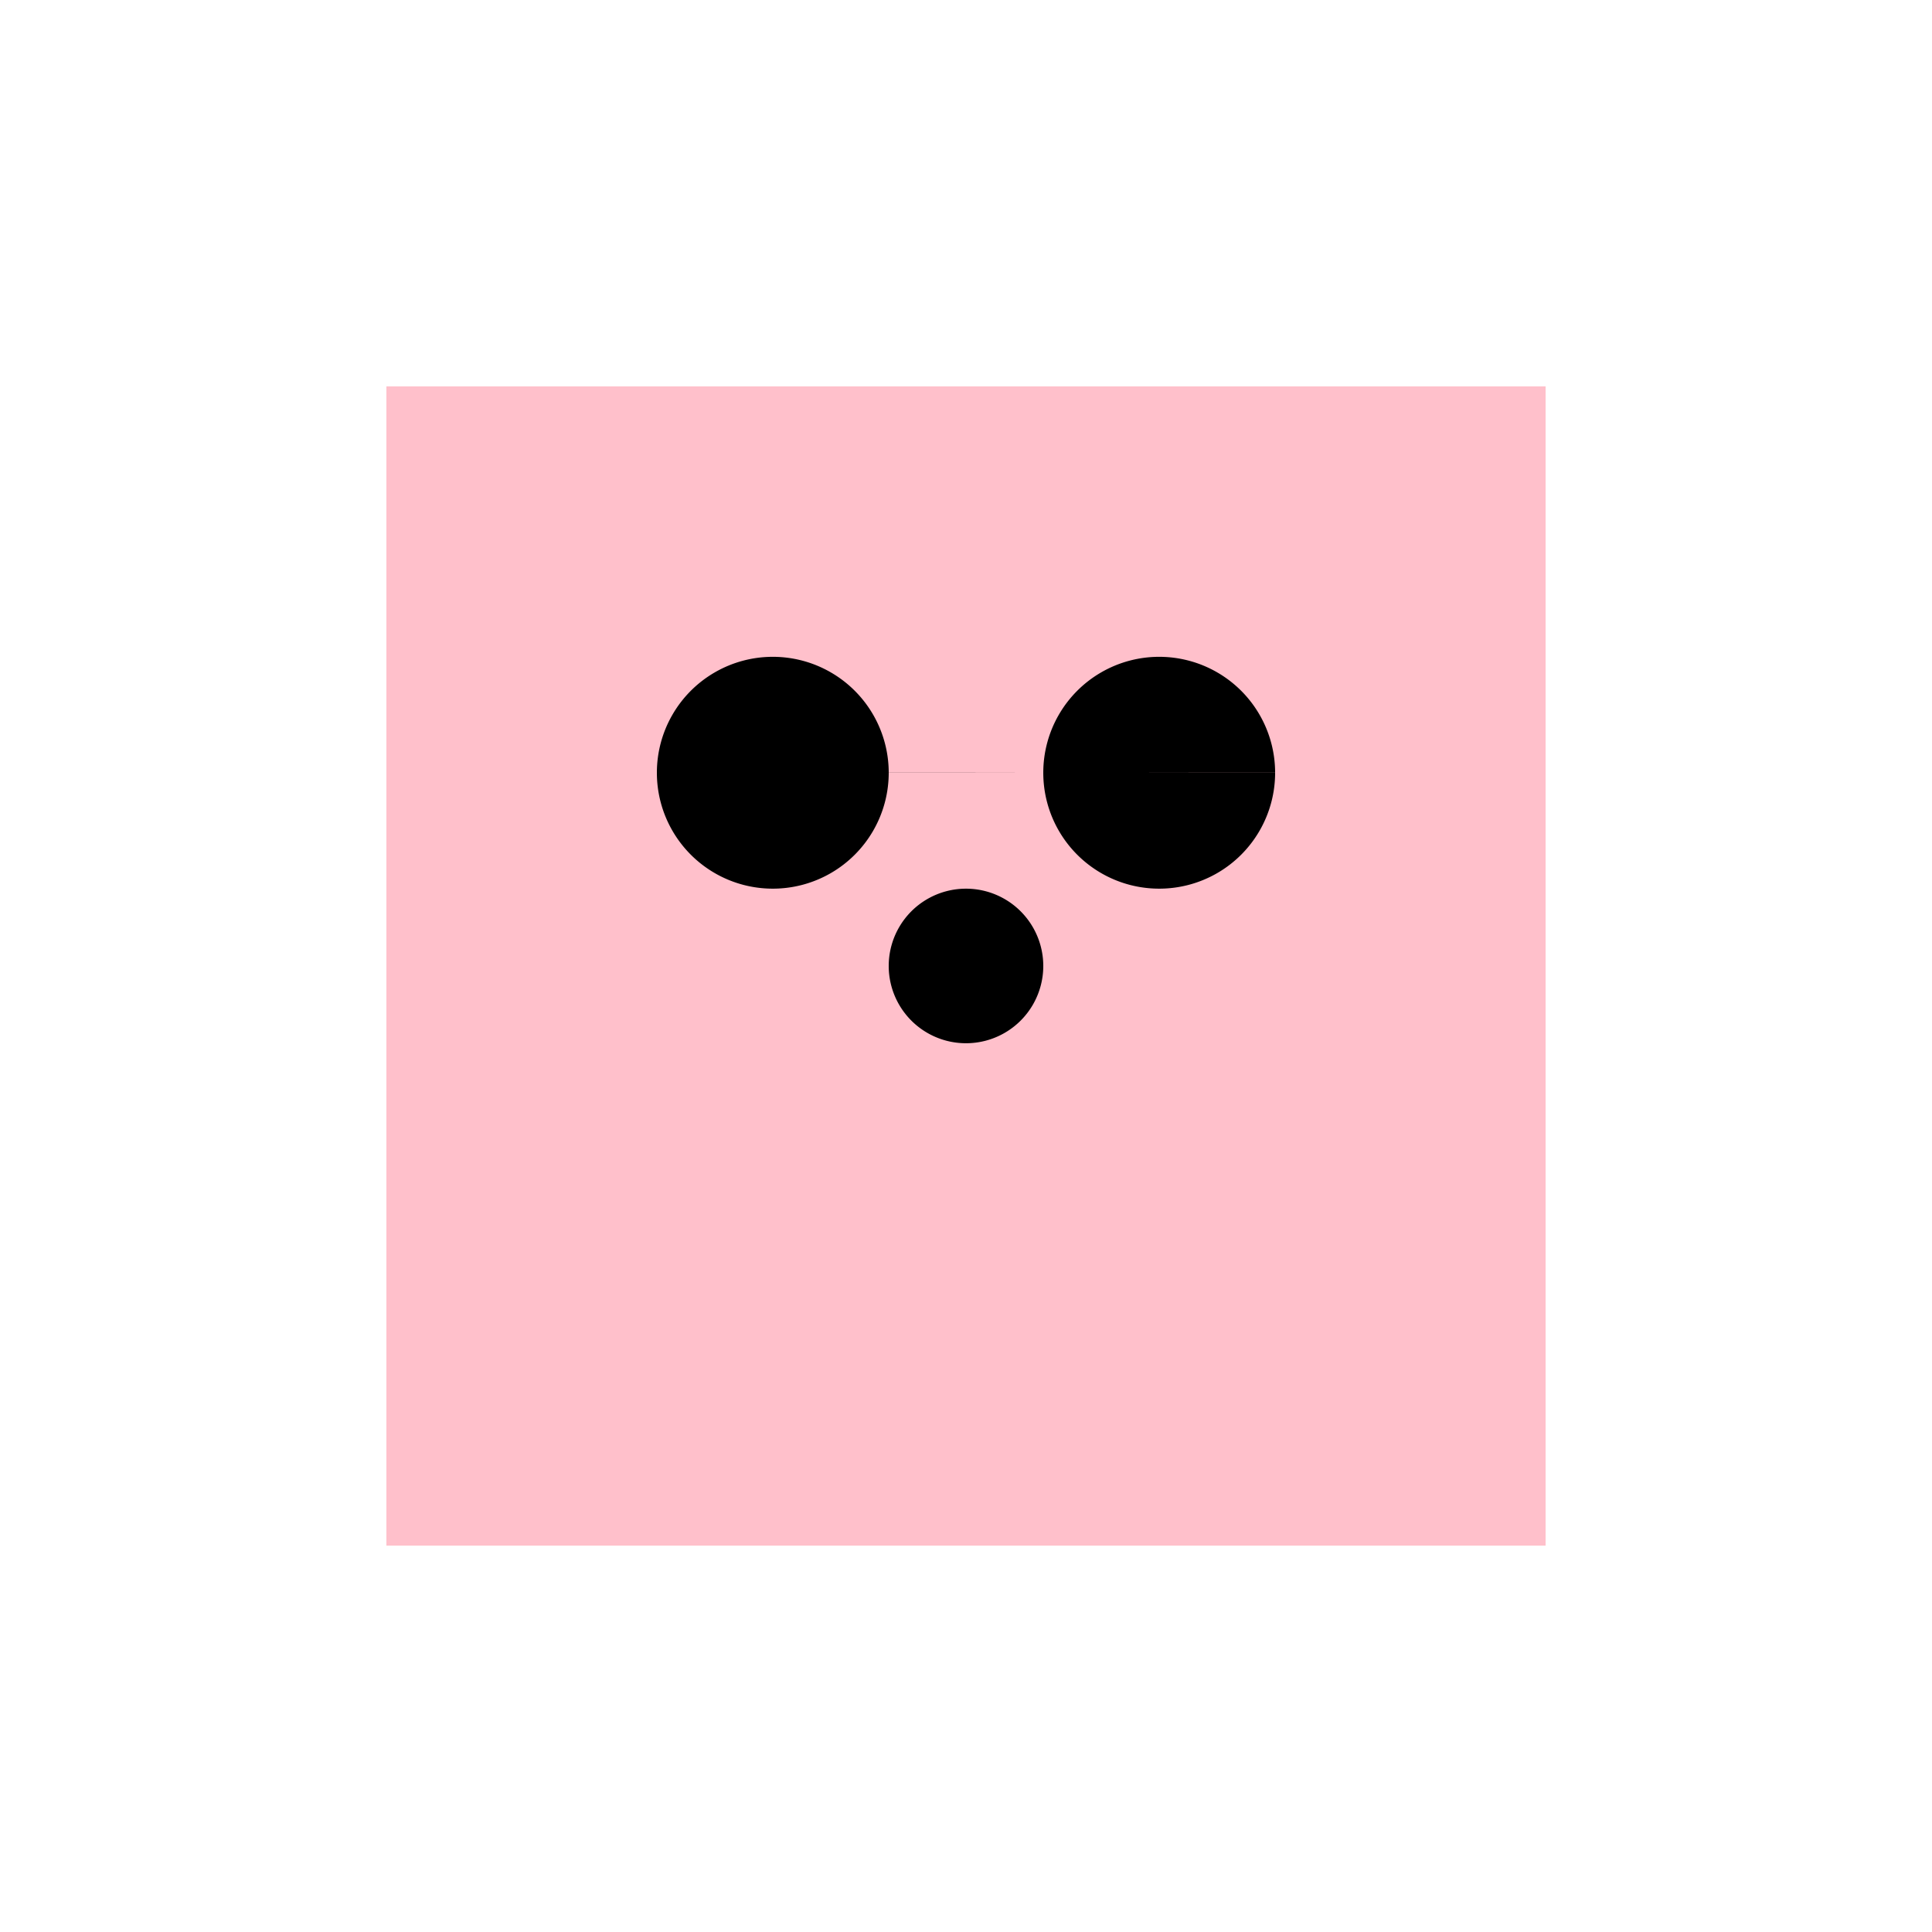 <!--

Generated by DrawGPT.
Free, open source, AI generated images in SVG, PNG, and HTML Canvas format.
https://drawgpt.ai

Created: 2024-01-16T07:59:25.938Z
Link: https://drawgpt.ai/prompt/139678/

-->
<svg xmlns="http://www.w3.org/2000/svg" xmlns:xlink="http://www.w3.org/1999/xlink" width="500" height="500"><defs/><g><rect fill="pink" stroke="none" x="100" y="100" width="300" height="300"/><path fill="black" stroke="none" paint-order="stroke fill markers" d=" M 230 200 A 30 30 0 1 1 230 199.97 L 330 200 A 30 30 0 1 1 330 199.97"/><path fill="black" stroke="none" paint-order="stroke fill markers" d=" M 270 250 A 20 20 0 1 1 270 249.98"/><path fill="pink" stroke="none" paint-order="stroke fill markers" d=" M 160 150 Q 200 50 240 150 M 320 150 Q 360 50 400 150"/></g></svg>